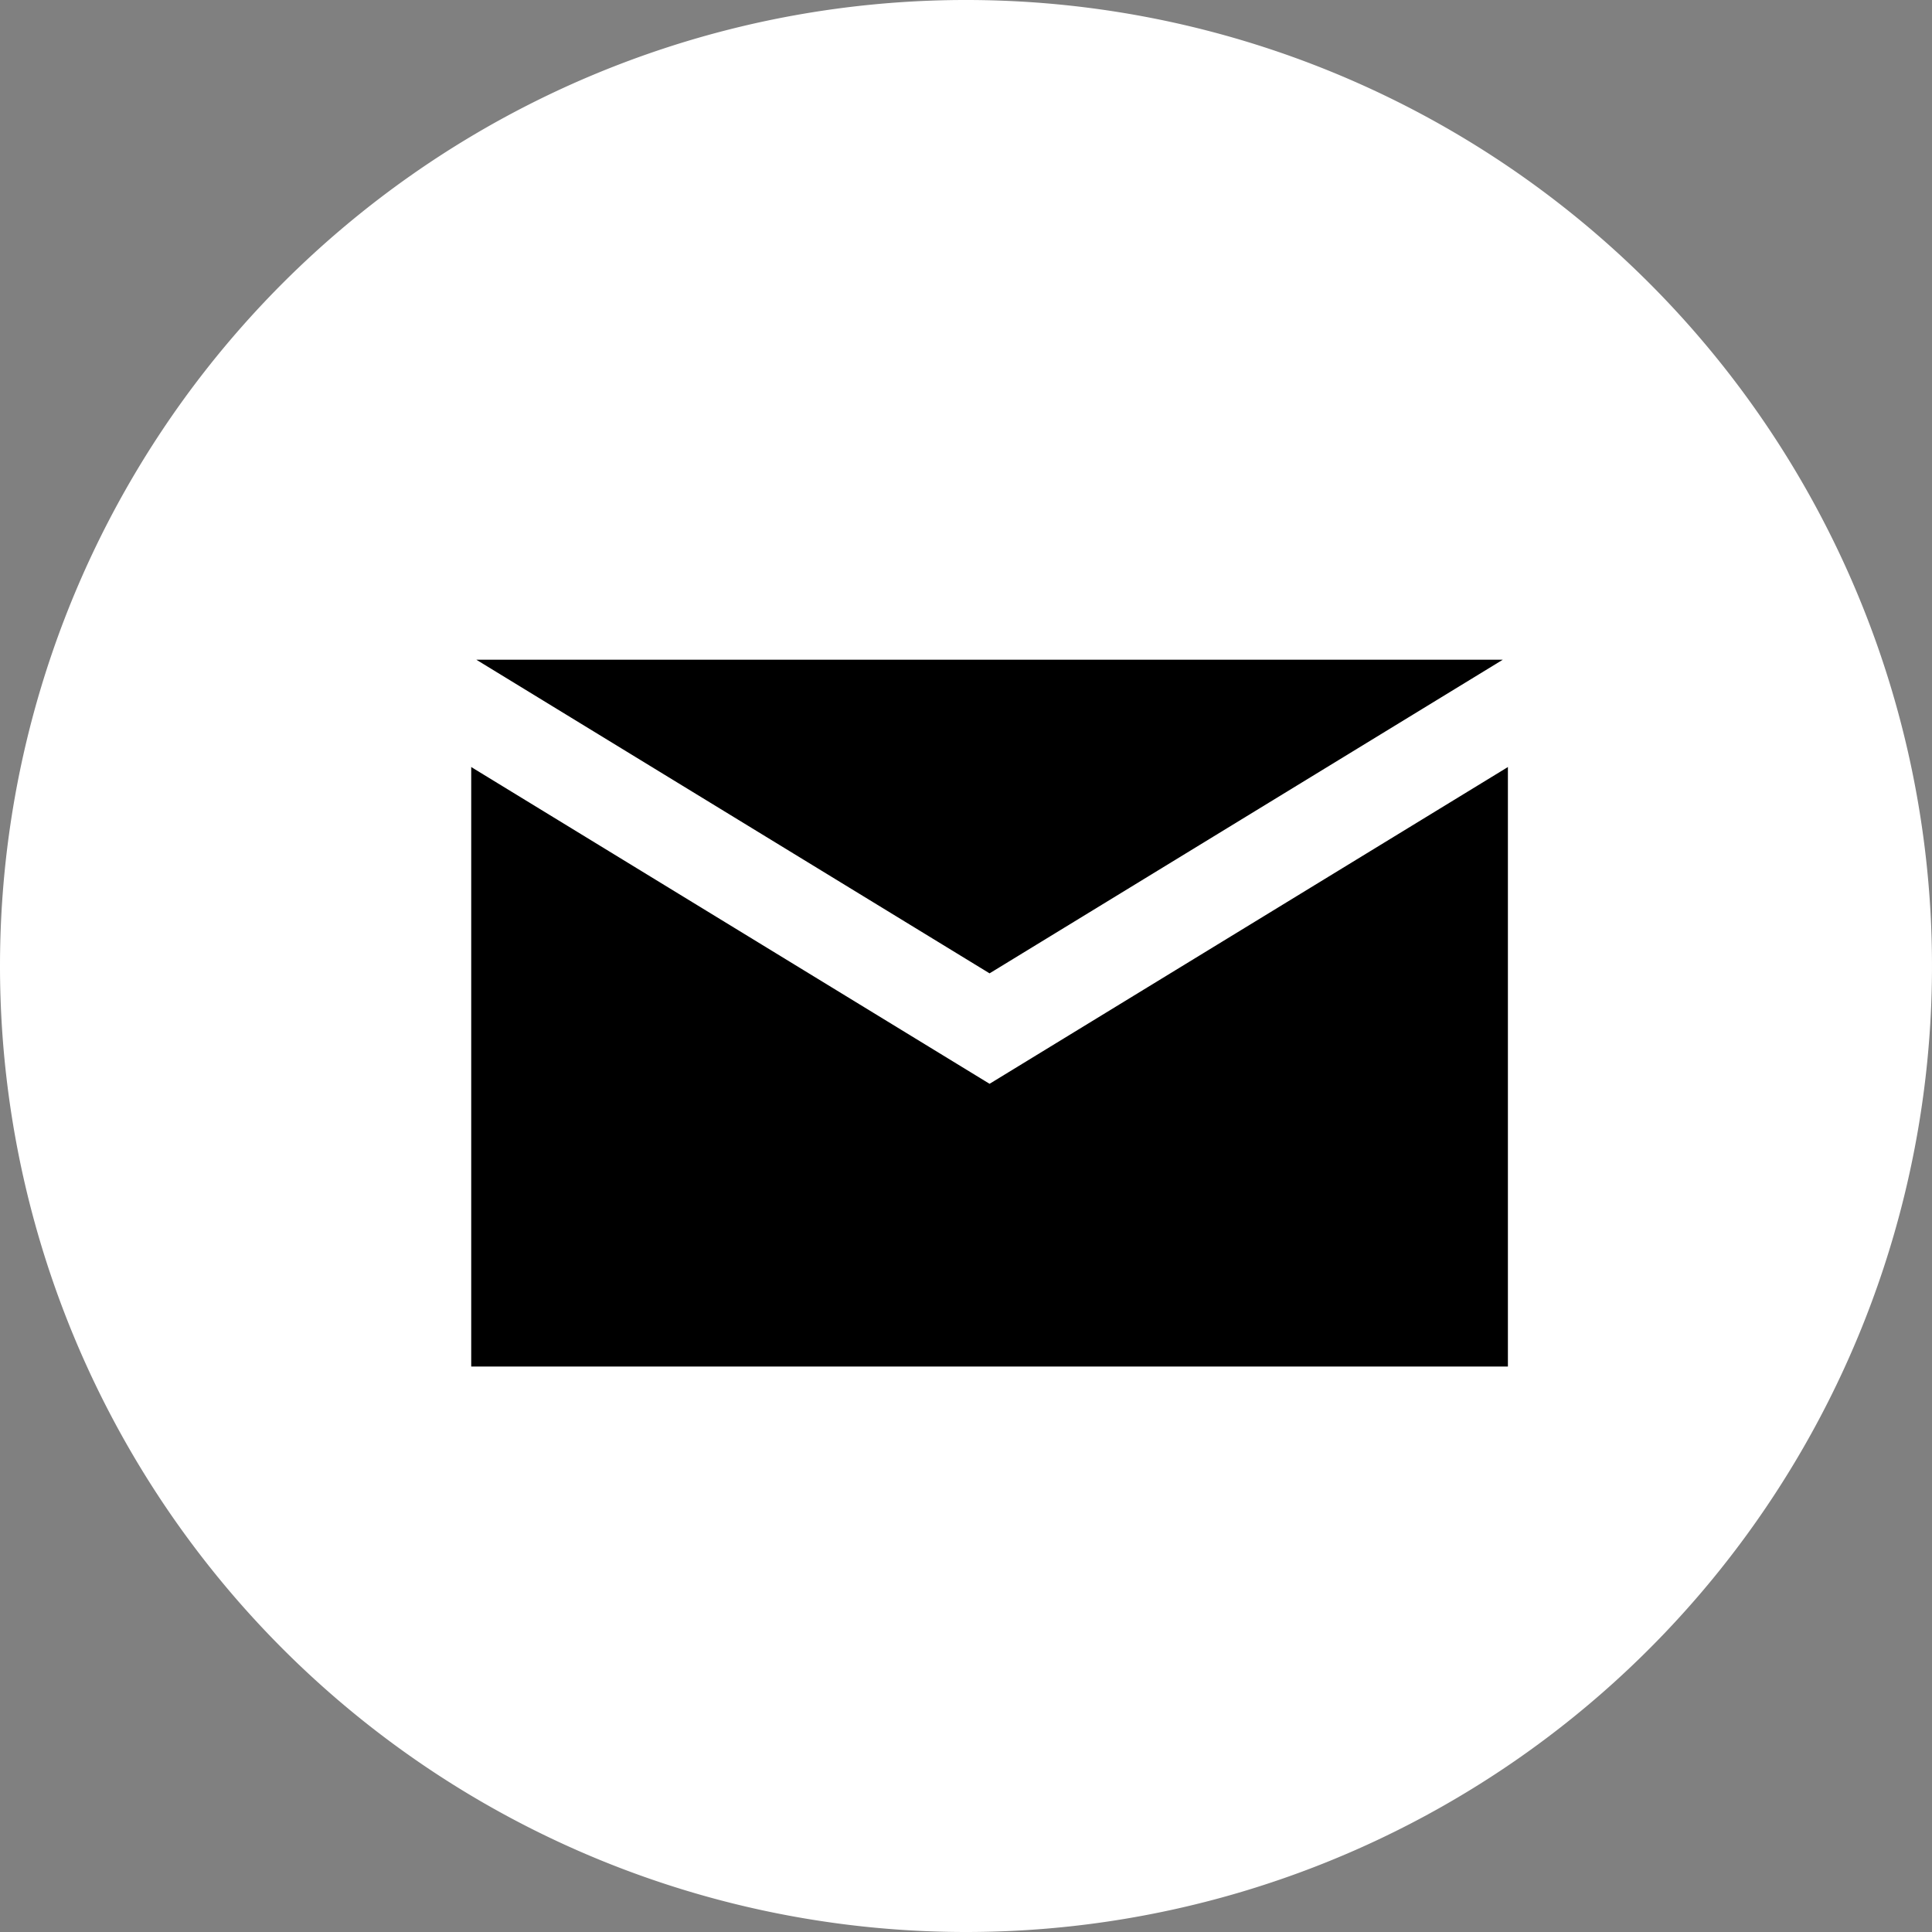<svg xmlns="http://www.w3.org/2000/svg" width="41" height="41" viewBox="0 0 41 41">
  <rect x="0" y="0" width="41" height="41" fill="#808080" stroke="none"/>
  <g id="Gruppe_895" data-name="Gruppe 895" transform="translate(-2216 -727.313)">
    <path id="Schnittmenge_3" data-name="Schnittmenge 3" d="M0,20.5A20.5,20.5,0,1,1,20.5,41,20.5,20.5,0,0,1,0,20.5Z" transform="translate(2216 727.313)" fill="#fff"/>
    <g id="Gruppe_463" data-name="Gruppe 463">
      <rect id="Rechteck_308" data-name="Rechteck 308" width="22" height="15" transform="translate(2226 741.313)"/>
      <g id="Polygon_2" data-name="Polygon 2" transform="translate(2255 750.313) rotate(180)">
        <path d="M 32.446 10 L 3.554 10 L 18 1.172 L 32.446 10 Z" stroke="none"/>
        <path d="M 18 2.344 L 7.108 9 L 28.892 9 L 18 2.344 M 18 0 L 36 11 L 0 11 L 18 0 Z" stroke="none" fill="#fff"/>
      </g>
    </g>
  </g>
</svg>
